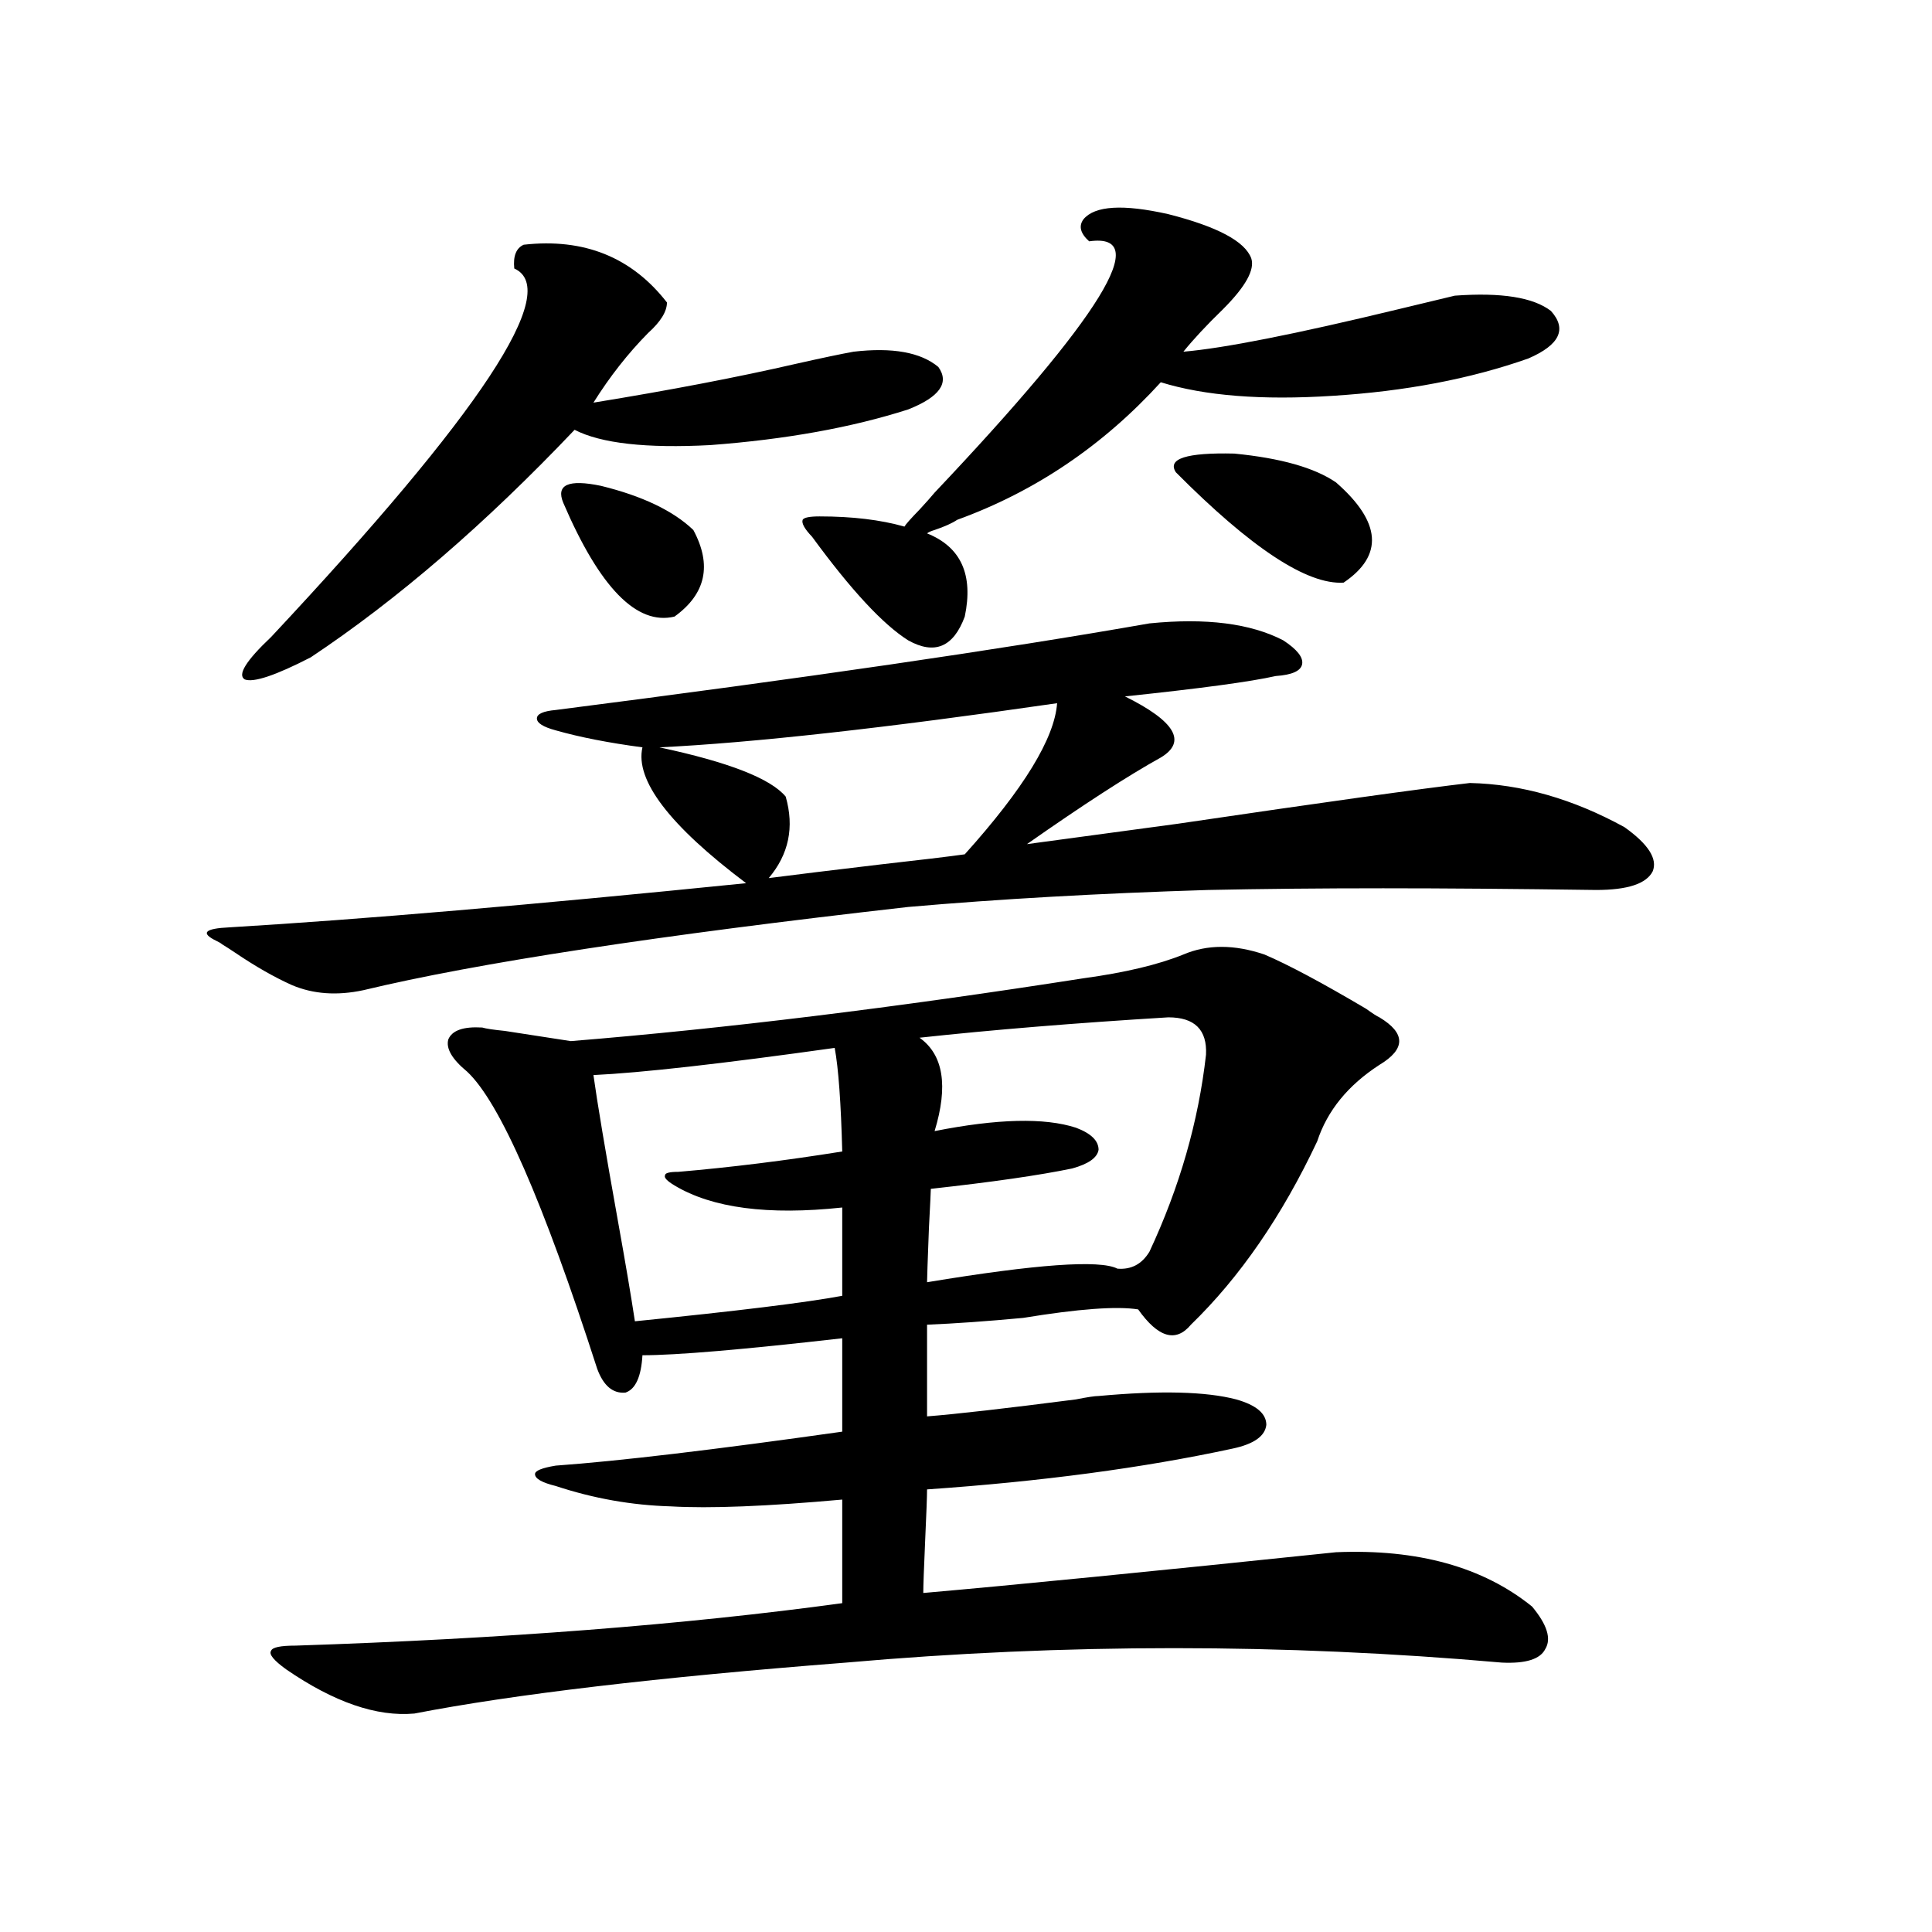 <?xml version="1.0" encoding="utf-8"?>
<!-- Generator: Adobe Illustrator 16.0.0, SVG Export Plug-In . SVG Version: 6.00 Build 0)  -->
<!DOCTYPE svg PUBLIC "-//W3C//DTD SVG 1.1//EN" "http://www.w3.org/Graphics/SVG/1.1/DTD/svg11.dtd">
<svg version="1.1" id="图层_1" xmlns="http://www.w3.org/2000/svg" xmlns:xlink="http://www.w3.org/1999/xlink" x="0px" y="0px"
	 width="1000px" height="1000px" viewBox="0 0 1000 1000" enable-background="new 0 0 1000 1000" xml:space="preserve">
<path d="M594.961,322.664c29.268-2.925,52.347,0,69.267,8.789c7.149,4.696,10.396,8.789,9.756,12.305
	c-0.655,3.516-5.213,5.575-13.658,6.152c-13.018,2.938-39.023,6.454-78.047,10.547c26.006,12.896,32.194,23.442,18.536,31.641
	c-16.92,9.38-39.999,24.321-69.267,44.824c13.003-1.758,39.023-5.273,78.047-10.547c75.44-11.124,125.851-18.155,151.216-21.094
	c26.661,0.591,53.322,8.212,79.998,22.852c12.348,8.789,17.226,16.411,14.634,22.852c-3.262,6.454-13.018,9.668-29.268,9.668
	c-41.63-0.577-78.382-0.879-110.241-0.879c-32.529,0-62.772,0.302-90.729,0.879c-56.584,1.758-108.29,4.696-155.118,8.789
	c-129.433,14.653-223.409,29.004-281.944,43.066c-13.658,2.938-26.021,2.06-37.072-2.637c-9.115-4.093-18.871-9.668-29.268-16.699
	c-2.606-1.758-4.878-3.214-6.829-4.395c-0.655-0.577-1.631-1.167-2.927-1.758c-8.46-4.093-6.188-6.44,6.829-7.031
	c68.291-4.093,157.39-11.714,267.311-22.852c-39.679-29.883-57.56-53.312-53.657-70.313c-17.561-2.335-32.529-5.273-44.877-8.789
	c-6.509-1.758-9.756-3.804-9.756-6.152c0-2.335,3.247-3.804,9.756-4.395C415.773,351.091,518.21,336.149,594.961,322.664z
	 M271.066,126.668c31.219-3.516,55.929,6.454,74.145,29.883c0,4.696-3.262,9.97-9.756,15.82
	c-10.411,10.547-19.847,22.563-28.292,36.035c39.664-6.44,74.785-13.184,105.363-20.215c13.003-2.925,22.759-4.972,29.268-6.152
	c20.152-2.335,34.786,0.302,43.901,7.91c5.854,8.212,0.641,15.532-15.609,21.973c-29.268,9.38-63.413,15.532-102.437,18.457
	c-33.17,1.758-56.584-0.879-70.242-7.91c-46.188,48.642-91.705,87.891-136.582,117.773c-18.216,9.38-29.603,13.184-34.146,11.426
	c-3.902-2.335,0.641-9.668,13.658-21.973C248.948,213.68,290.898,150.11,266.188,138.973
	C265.533,132.532,267.164,128.426,271.066,126.668z M654.472,494.051c12.348,5.273,29.908,14.653,52.682,28.125
	c3.247,2.349,5.519,3.817,6.829,4.395c13.658,8.212,13.658,16.411,0,24.609c-16.265,10.547-26.996,23.73-32.194,39.551
	c-18.216,38.672-39.999,70.313-65.364,94.922c-7.805,9.38-16.92,6.743-27.316-7.91c-11.066-1.758-30.898-0.288-59.511,4.395
	c-18.871,1.758-35.456,2.938-49.755,3.516v47.461c14.954-1.167,40.64-4.093,77.071-8.789c5.854-1.167,9.756-1.758,11.707-1.758
	c31.859-2.925,55.608-2.335,71.218,1.758c10.396,2.938,15.609,7.333,15.609,13.184c-0.655,5.864-6.509,9.97-17.561,12.305
	c-46.188,9.97-98.869,17.001-158.045,21.094c0,3.516-0.335,12.305-0.976,26.367c-0.655,14.653-0.976,23.73-0.976,27.246
	c46.828-4.093,118.046-11.124,213.653-21.094c42.271-1.758,76.096,7.622,101.461,28.125c7.805,9.366,10.076,16.699,6.829,21.973
	c-2.606,5.273-10.091,7.608-22.438,7.031c-113.168-9.97-226.336-9.97-339.504,0c-97.559,7.608-172.038,16.397-223.409,26.367
	c-19.512,1.758-41.63-5.864-66.34-22.852c-6.509-4.696-9.115-7.91-7.805-9.668c0.641-1.758,4.878-2.637,12.683-2.637
	c107.314-3.516,201.611-10.849,282.92-21.973V776.18c-39.023,3.516-68.626,4.696-88.778,3.516
	c-20.167-0.577-39.999-4.093-59.511-10.547c-7.164-1.758-10.731-3.804-10.731-6.152c0-1.758,3.567-3.214,10.731-4.395
	c32.515-2.335,81.949-8.198,148.289-17.578v-48.34c-51.386,5.864-85.852,8.789-103.412,8.789
	c-0.655,11.138-3.582,17.578-8.78,19.336c-6.509,0.591-11.387-3.516-14.634-12.305c-27.972-86.71-50.41-137.988-67.315-153.809
	c-7.805-6.44-11.066-12.003-9.756-16.699c1.951-4.683,7.805-6.729,17.561-6.152c1.951,0.591,5.854,1.181,11.707,1.758
	c18.856,2.938,30.243,4.696,34.146,5.273c79.343-6.44,167.801-17.276,265.359-32.52c21.463-2.925,38.688-7.031,51.706-12.305
	C624.869,488.777,638.862,488.777,654.472,494.051z M358.869,274.324c9.756,18.169,6.494,33.11-9.756,44.824
	c-19.512,4.696-38.703-14.941-57.56-58.887c-3.902-9.366,2.592-12.305,19.512-8.789
	C332.528,256.746,348.458,264.368,358.869,274.324z M432.038,542.391c-58.535,8.212-100.165,12.896-124.875,14.063
	c1.951,14.063,6.174,39.263,12.683,75.586c3.902,21.685,6.829,38.974,8.78,51.855c52.682-5.273,88.443-9.668,107.314-13.184v-45.703
	c-38.383,4.106-67.315,0.302-86.827-11.426c-3.902-2.335-5.533-4.093-4.878-5.273c0-1.167,2.271-1.758,6.829-1.758
	c27.316-2.335,55.608-5.851,84.876-10.547C435.285,570.817,433.989,552.938,432.038,542.391z M547.157,363.973
	c-89.113,12.896-157.725,20.517-205.849,22.852c35.762,7.622,57.56,16.122,65.364,25.488c4.543,15.82,1.616,29.883-8.78,42.188
	c13.658-1.758,32.835-4.093,57.56-7.031c20.808-2.335,35.441-4.093,43.901-5.273C529.917,408.22,545.847,382.142,547.157,363.973z
	 M560.815,113.484c5.854-7.031,20.487-7.91,43.901-2.637c25.365,6.454,39.664,14.063,42.926,22.852
	c1.951,5.864-2.927,14.653-14.634,26.367c-8.46,8.212-15.289,15.532-20.487,21.973c20.808-1.758,57.88-9.077,111.217-21.973
	c16.905-4.093,26.661-6.44,29.268-7.031c24.055-1.758,40.64,0.879,49.755,7.91c8.445,9.38,4.543,17.578-11.707,24.609
	c-29.923,10.547-63.748,17.001-101.461,19.336c-36.432,2.349-66.02,0-88.778-7.031c-29.923,32.821-65.044,56.552-105.363,71.191
	c-2.606,1.758-6.509,3.516-11.707,5.273c-1.951,0.591-3.262,1.181-3.902,1.758c17.561,7.031,24.055,21.396,19.512,43.066
	c-5.854,15.82-15.609,19.927-29.268,12.305c-13.018-8.198-29.603-26.065-49.755-53.613c-3.902-4.093-5.533-7.031-4.878-8.789
	c0.641-1.167,3.567-1.758,8.78-1.758c16.905,0,31.539,1.758,43.901,5.273c0.641-1.167,3.247-4.093,7.805-8.789
	c3.247-3.516,5.854-6.44,7.805-8.789c86.492-91.406,113.168-134.761,79.998-130.078C559.185,120.817,558.209,117,560.815,113.484z
	 M604.717,526.57c-48.139,2.938-91.064,6.454-128.777,10.547c12.348,8.789,14.954,24.911,7.805,48.34
	c32.515-6.44,56.904-7.031,73.169-1.758c7.805,2.938,11.707,6.743,11.707,11.426c-0.655,4.106-5.213,7.333-13.658,9.668
	c-16.92,3.516-41.31,7.031-73.169,10.547c0,1.181-0.335,7.91-0.976,20.215c-0.655,17.001-0.976,26.367-0.976,28.125
	c56.584-9.366,89.419-11.714,98.534-7.031c7.149,0.591,12.683-2.335,16.585-8.789c15.609-33.398,25.365-67.374,29.268-101.953
	C624.869,533.024,618.375,526.57,604.717,526.57z M691.544,249.715c23.414,20.517,24.71,37.793,3.902,51.855
	c-18.871,1.181-47.804-17.866-86.827-57.129c-4.558-7.031,5.519-10.245,30.243-9.668
	C662.917,237.122,680.478,242.106,691.544,249.715z"/>
</svg>

